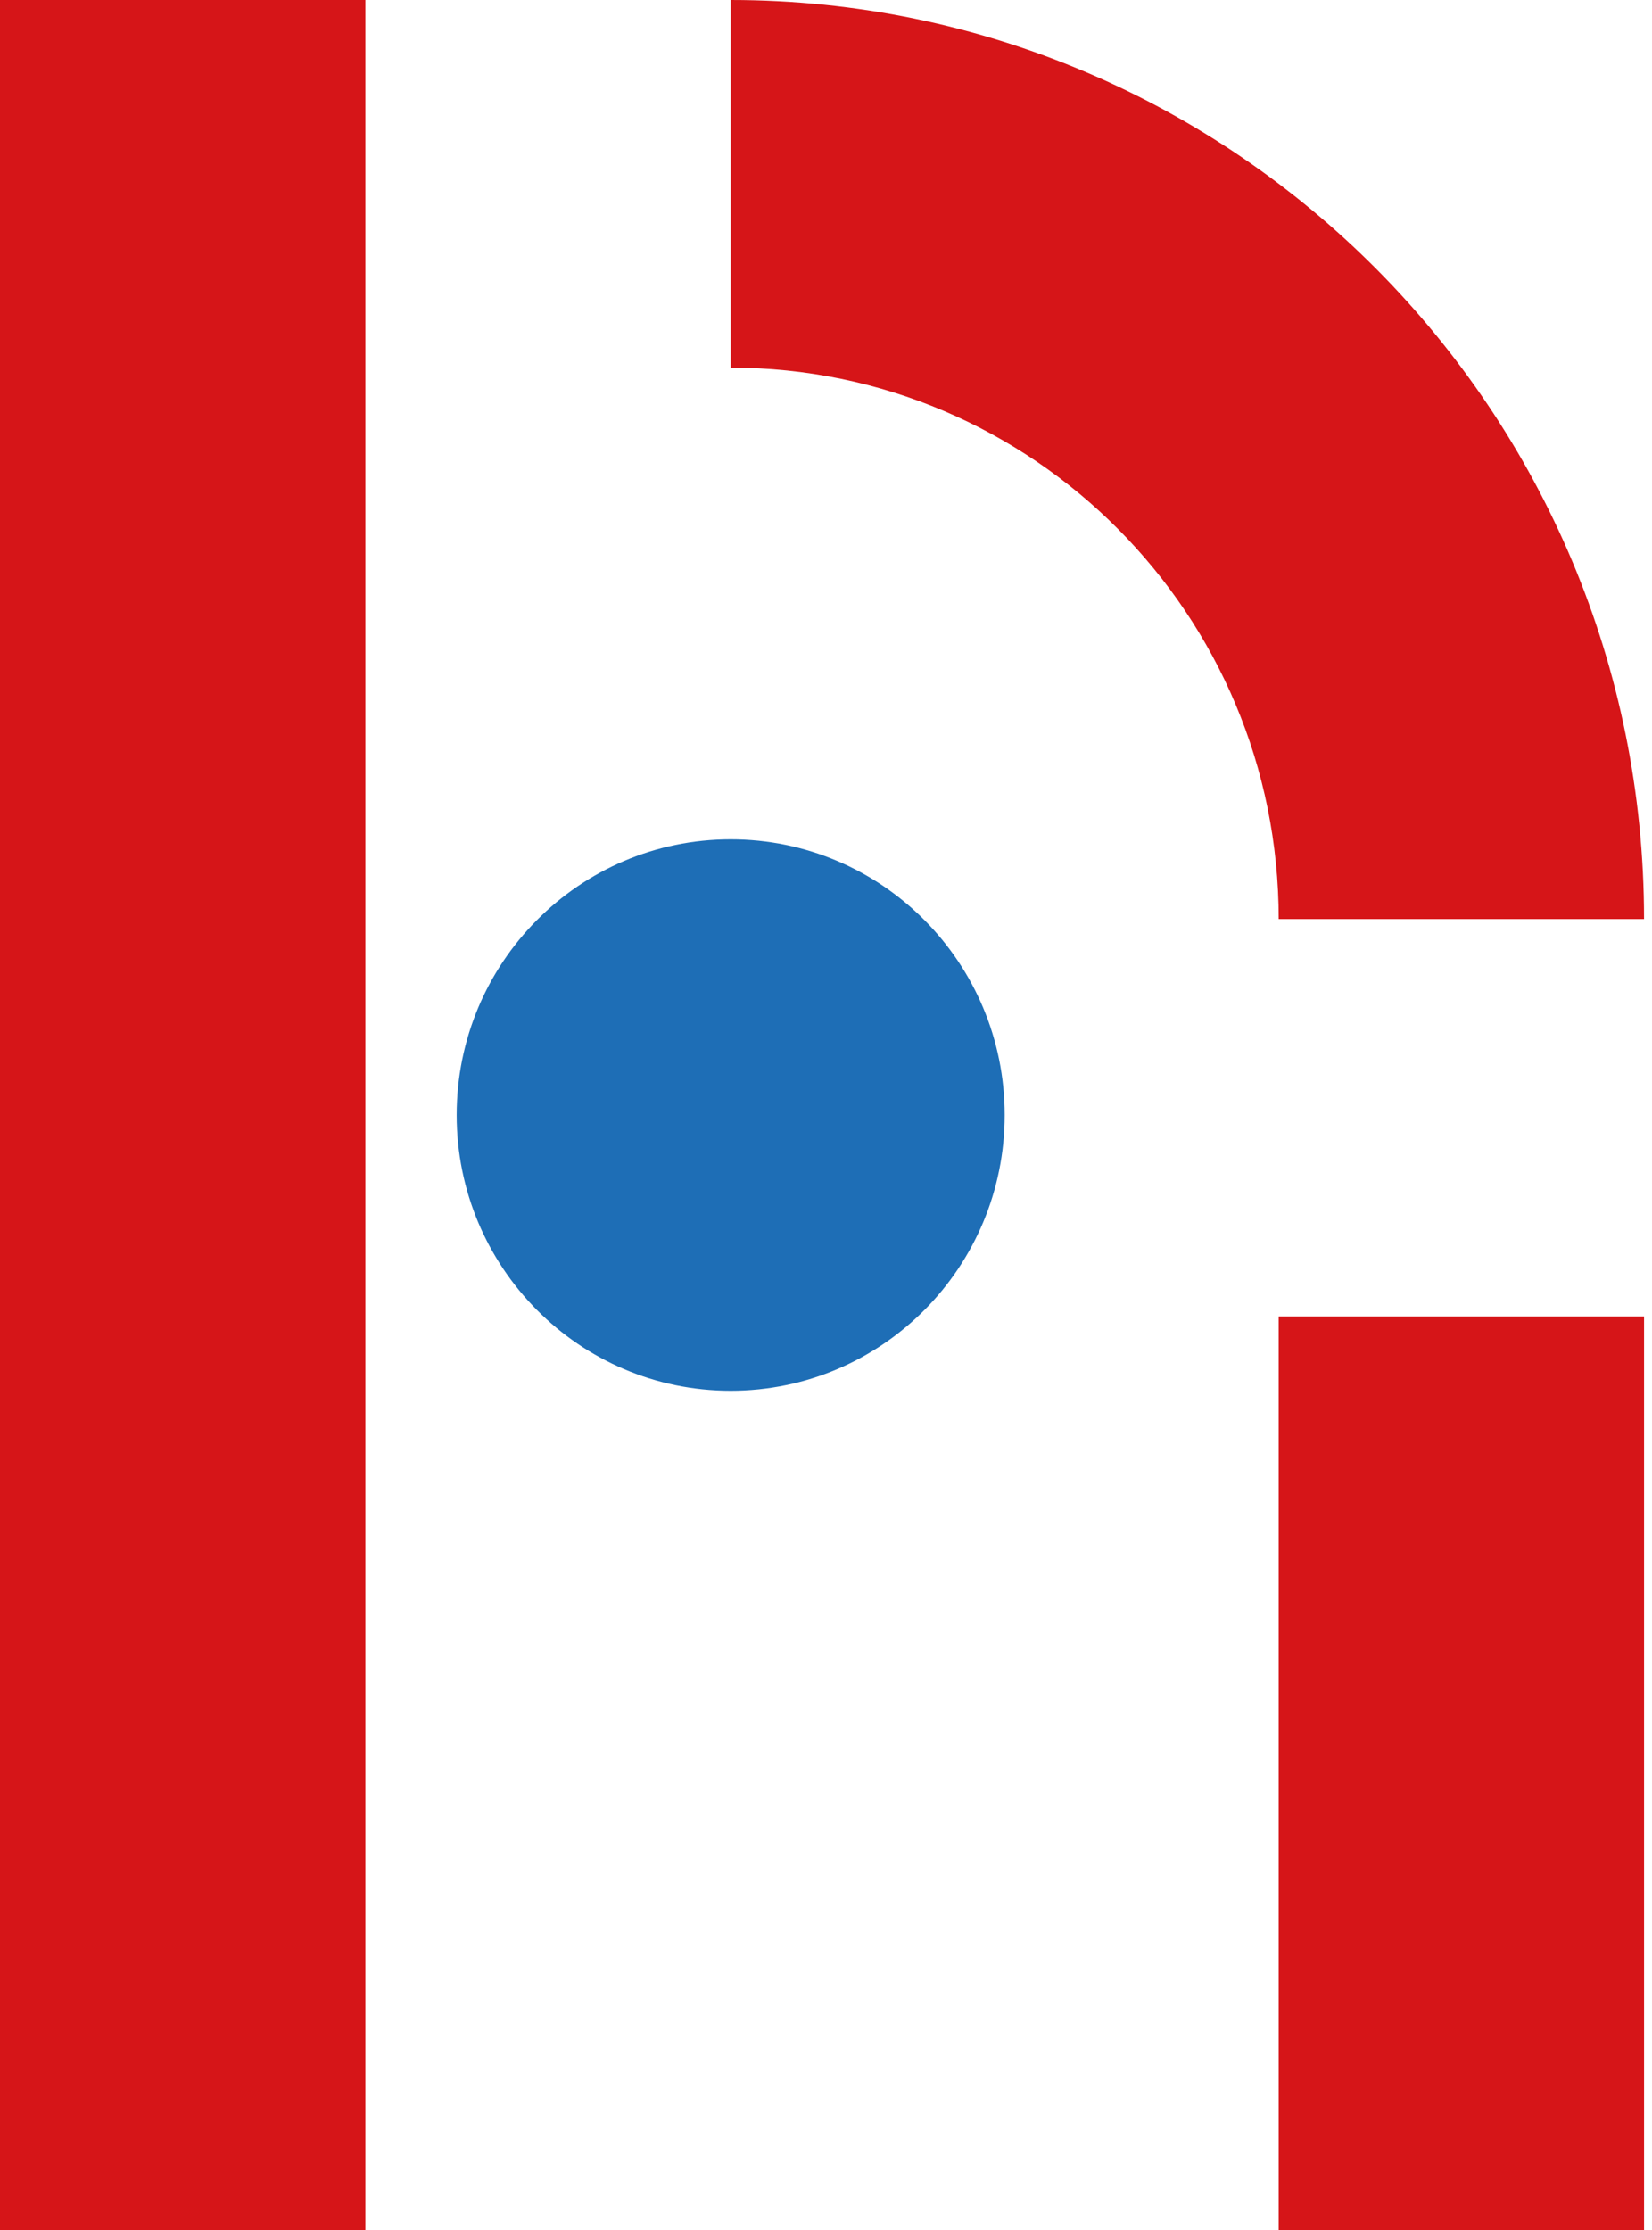 <svg width="83" height="112" viewBox="0 0 83 112" fill="none" xmlns="http://www.w3.org/2000/svg">
<g id="_&#227;&#131;&#172;&#227;&#130;&#164;&#227;&#131;&#164;&#227;&#131;&#188;_1">
<g id="Group">
<path id="Vector" d="M18.356 0H0V112H18.356V0Z" fill="#D61518"/>
<path id="Vector_2" d="M82.6 66.11H64.244V112H82.6V66.11Z" fill="#D61518"/>
<path id="Vector_3" d="M36.711 18.461C51.916 18.461 64.244 30.86 64.244 46.152H82.6C82.6 20.656 62.049 0 36.711 0V18.461Z" fill="#D61518"/>
</g>
<path id="Vector_4" d="M36.711 69.84C44.314 69.84 50.477 63.641 50.477 55.994C50.477 48.347 44.314 42.148 36.711 42.148C29.108 42.148 22.944 48.347 22.944 55.994C22.944 63.641 29.108 69.84 36.711 69.84Z" fill="#1E6EB6"/>
</g>
</svg>
